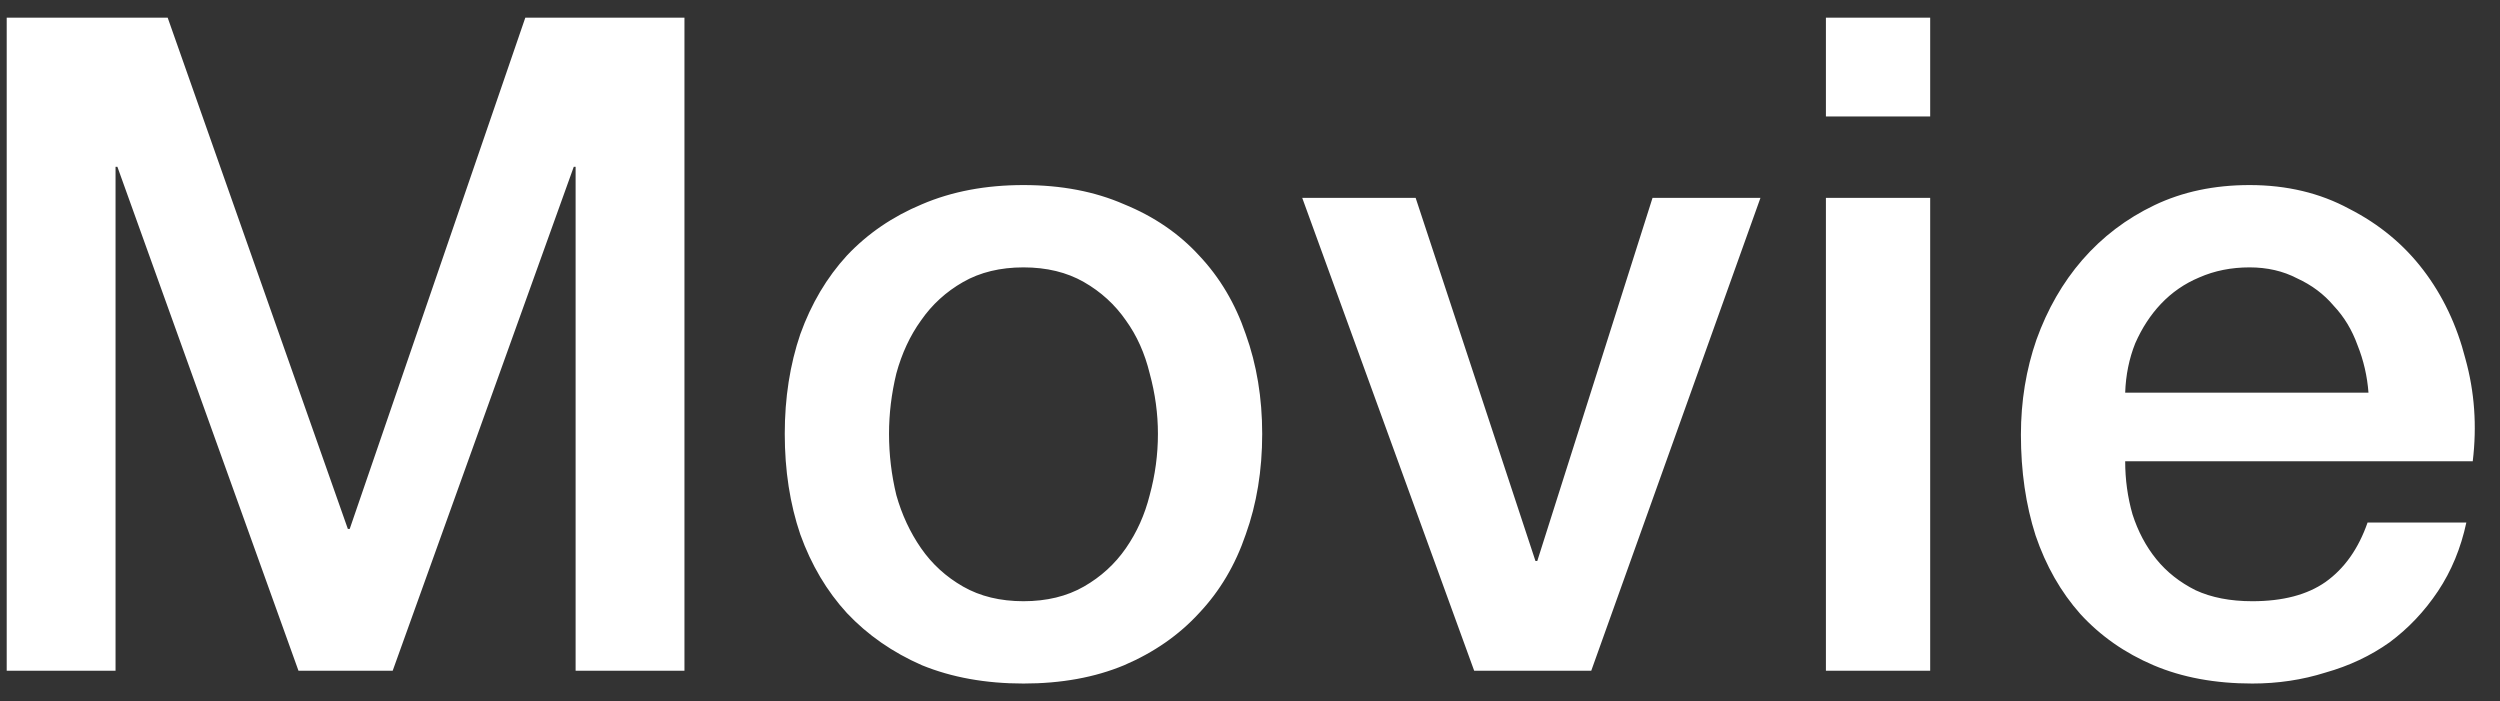 <svg width="82" height="23" viewBox="0 0 82 23" fill="none" xmlns="http://www.w3.org/2000/svg">
<rect x="0" y="0" width="82" height="23" fill="#333333" stroke="none"/>
<path d="M0.22 0.58H5.5L11.41 17.35H11.47L17.23 0.58H22.45V22H18.88V5.47H18.82L12.88 22H9.79L3.85 5.47H3.79V22H0.22V0.58ZM33.57 22.42C32.33 22.42 31.22 22.22 30.24 21.82C29.28 21.4 28.46 20.83 27.78 20.11C27.12 19.39 26.61 18.53 26.25 17.53C25.91 16.53 25.74 15.43 25.74 14.23C25.74 13.05 25.91 11.96 26.25 10.96C26.61 9.96 27.12 9.1 27.78 8.38C28.46 7.66 29.28 7.1 30.24 6.7C31.22 6.28 32.33 6.07 33.57 6.07C34.81 6.07 35.91 6.28 36.87 6.7C37.85 7.1 38.67 7.66 39.33 8.38C40.01 9.1 40.52 9.96 40.86 10.96C41.22 11.96 41.4 13.05 41.4 14.23C41.4 15.43 41.22 16.53 40.86 17.53C40.52 18.53 40.01 19.39 39.33 20.11C38.67 20.83 37.85 21.4 36.87 21.82C35.91 22.22 34.81 22.42 33.57 22.42ZM33.57 19.72C34.33 19.72 34.99 19.56 35.55 19.24C36.11 18.92 36.57 18.5 36.93 17.98C37.29 17.46 37.55 16.88 37.71 16.24C37.89 15.58 37.98 14.91 37.98 14.23C37.98 13.57 37.89 12.91 37.71 12.25C37.55 11.59 37.29 11.01 36.93 10.51C36.57 9.99 36.11 9.57 35.55 9.25C34.99 8.93 34.33 8.77 33.57 8.77C32.81 8.77 32.15 8.93 31.59 9.25C31.03 9.57 30.57 9.99 30.21 10.51C29.85 11.01 29.58 11.59 29.4 12.25C29.24 12.91 29.16 13.57 29.16 14.23C29.16 14.91 29.24 15.58 29.4 16.24C29.58 16.88 29.85 17.46 30.21 17.98C30.57 18.5 31.03 18.92 31.59 19.24C32.15 19.56 32.81 19.72 33.57 19.72ZM42.713 6.49H46.433L50.363 18.4H50.423L54.203 6.49H57.743L52.193 22H48.353L42.713 6.49ZM59.89 0.58H63.31V3.82H59.89V0.58ZM59.89 6.49H63.31V22H59.89V6.49ZM77.686 12.88C77.646 12.34 77.526 11.82 77.326 11.32C77.146 10.82 76.886 10.39 76.546 10.03C76.226 9.65 75.826 9.35 75.346 9.13C74.886 8.89 74.366 8.77 73.786 8.77C73.186 8.77 72.636 8.88 72.136 9.1C71.656 9.3 71.236 9.59 70.876 9.97C70.536 10.33 70.256 10.76 70.036 11.26C69.836 11.76 69.726 12.3 69.706 12.88H77.686ZM69.706 15.13C69.706 15.73 69.786 16.31 69.946 16.87C70.126 17.43 70.386 17.92 70.726 18.34C71.066 18.76 71.496 19.1 72.016 19.36C72.536 19.6 73.156 19.72 73.876 19.72C74.876 19.72 75.676 19.51 76.276 19.09C76.896 18.65 77.356 18 77.656 17.14H80.896C80.716 17.98 80.406 18.73 79.966 19.39C79.526 20.05 78.996 20.61 78.376 21.07C77.756 21.51 77.056 21.84 76.276 22.06C75.516 22.3 74.716 22.42 73.876 22.42C72.656 22.42 71.576 22.22 70.636 21.82C69.696 21.42 68.896 20.86 68.236 20.14C67.596 19.42 67.106 18.56 66.766 17.56C66.446 16.56 66.286 15.46 66.286 14.26C66.286 13.16 66.456 12.12 66.796 11.14C67.156 10.14 67.656 9.27 68.296 8.53C68.956 7.77 69.746 7.17 70.666 6.73C71.586 6.29 72.626 6.07 73.786 6.07C75.006 6.07 76.096 6.33 77.056 6.85C78.036 7.35 78.846 8.02 79.486 8.86C80.126 9.7 80.586 10.67 80.866 11.77C81.166 12.85 81.246 13.97 81.106 15.13H69.706Z" fill="white"/>
</svg>
